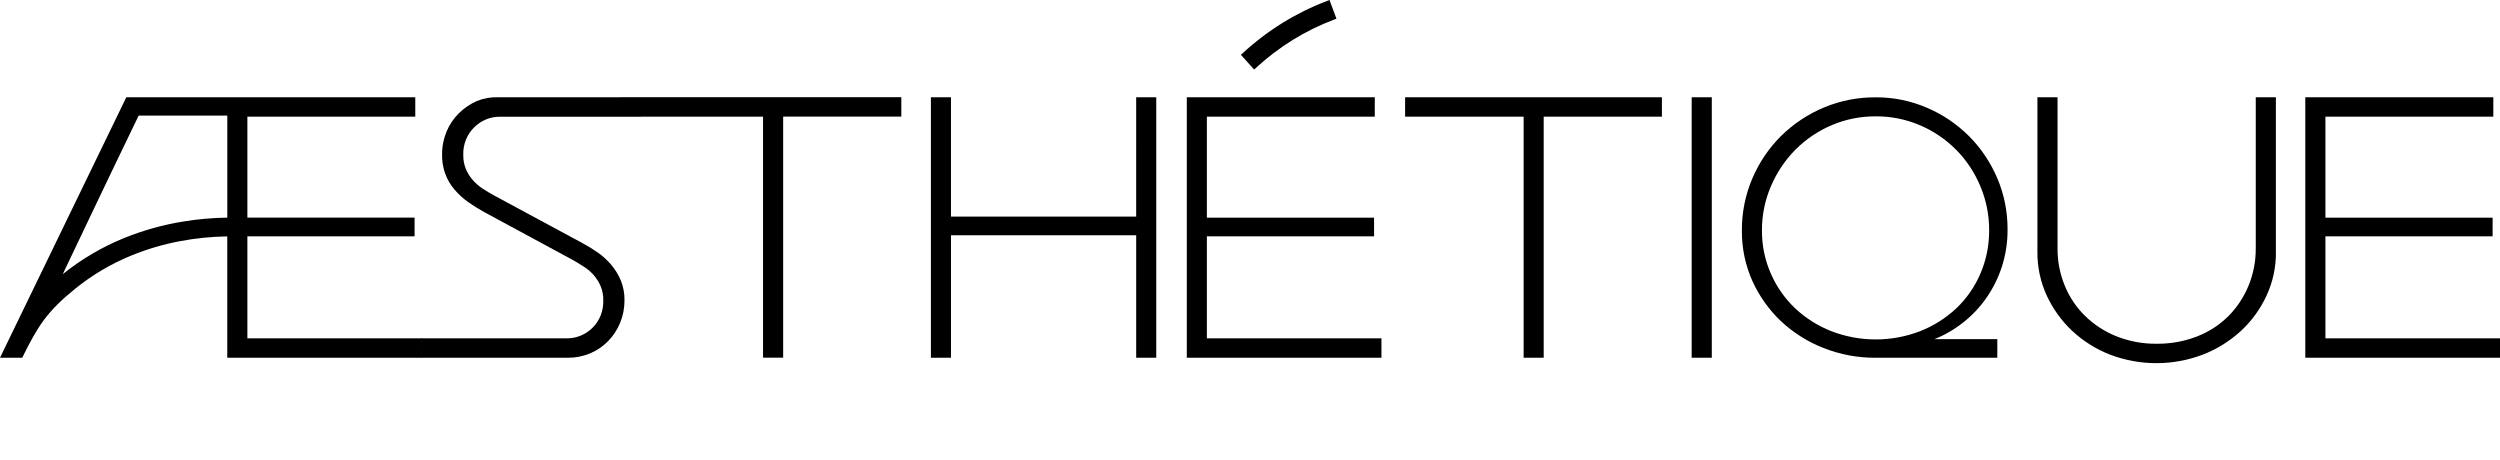 <svg xmlns="http://www.w3.org/2000/svg" width="250" height="46" fill="none" viewBox="0 0 250 46">
    <path fill="#000" d="M132.95 0l-.228.088c-3.11 1.175-5.978 2.95-8.451 5.23l-.175.169 1.318 1.468.178-.164c2.29-2.11 4.945-3.75 7.824-4.834l.228-.089L132.95 0zM50.038 11.672c-.49-.01-.977.082-1.432.27-.456.187-.87.468-1.22.824-.35.35-.624.772-.806 1.239-.182.466-.268.968-.252 1.471-.011.494.079.984.265 1.44.173.399.406.768.69 1.093.285.327.611.611.97.846.364.24.748.467 1.146.686l8.854 4.775c.541.29 1.065.613 1.569.968.496.352.946.769 1.338 1.24.389.467.705.994.938 1.562.243.615.362 1.275.351 1.94.006.784-.146 1.56-.446 2.28-.285.687-.698 1.31-1.215 1.83-.516.522-1.127.933-1.797 1.21-.695.288-1.437.433-2.186.428H42.131v-1.94h14.497c.483.01.964-.077 1.415-.259.45-.181.863-.454 1.212-.8.357-.355.637-.784.822-1.26.185-.474.27-.985.252-1.497.01-.481-.08-.959-.264-1.4-.173-.403-.406-.775-.69-1.103-.288-.33-.621-.615-.988-.846-.376-.24-.752-.467-1.127-.682l-8.85-4.784c-.553-.305-1.09-.64-1.607-1.006-.493-.352-.944-.764-1.343-1.228-.836-.966-1.284-2.228-1.251-3.526-.007-.785.146-1.562.446-2.282.287-.694.708-1.32 1.235-1.839.524-.513 1.131-.926 1.793-1.22.691-.278 1.43-.405 2.17-.375l14.707-.004h25.572v1.94H78.316V35.77h-2.012v-24.1H64.56l-14.522.003z"/>
    <path fill="#000" d="M2.223 35.773H0L12.63 9.728h28.898v1.94h-16.79v10.094h16.72v1.869h-16.72v10.204h17.458v1.938h-19.47V23.64c-1.59.023-3.177.184-4.742.48-1.635.307-3.237.778-4.784 1.405-2.035.823-3.944 1.947-5.669 3.337-2.846 2.306-3.75 3.745-5.308 6.912zm20.503-24.211h-8.861c-3.512 7.25-5.462 11.403-7.59 15.855 1.871-1.506 3.942-2.725 6.148-3.618 1.907-.77 3.89-1.323 5.911-1.65 1.455-.237 2.924-.367 4.396-.387v-10.2h-.004zM115.627 35.773h-2.008V23.525h-18.52v12.248H93.09V9.728h2.008v11.93h18.52V9.727h2.008v26.045zM137.477 11.668h-16.79v10.1h16.72v1.868h-16.72v10.2h17.458v1.937H118.68V9.728h18.797v1.94zM249.332 11.668h-16.79v10.1h16.719v1.868h-16.719v10.2H250v1.937h-19.47V9.728h18.803l-.001 1.94zM227.592 25.213c.013 1.504-.308 2.991-.937 4.346-.618 1.337-1.485 2.534-2.549 3.522-1.117 1.027-2.407 1.832-3.805 2.373-3.008 1.15-6.313 1.15-9.321 0-1.387-.54-2.665-1.345-3.767-2.373-1.058-.992-1.919-2.189-2.537-3.522-.624-1.357-.944-2.843-.934-4.346V9.728h2.012v15.123c-.008 1.278.238 2.544.723 3.72.47 1.149 1.167 2.183 2.045 3.037.909.882 1.976 1.57 3.139 2.028 1.278.505 2.636.755 4.004.737 1.384.018 2.76-.232 4.057-.736 1.162-.452 2.224-1.142 3.123-2.029.87-.878 1.56-1.929 2.029-3.09.469-1.161.708-2.408.702-3.667V9.728h2.012v15.485h.004zM187.574 11.635c-3.001-.02-5.89 1.183-8.048 3.349-1.025 1.039-1.849 2.271-2.429 3.631-.602 1.396-.909 2.91-.901 4.44-.011 1.495.297 2.975.901 4.333.576 1.31 1.402 2.486 2.429 3.455 1.057.986 2.282 1.758 3.611 2.276 2.864 1.1 6.011 1.1 8.874 0 1.329-.521 2.553-1.293 3.611-2.276 1.043-.988 1.875-2.19 2.442-3.532.567-1.342.857-2.792.851-4.256.01-1.528-.291-3.041-.884-4.44-.567-1.362-1.385-2.595-2.409-3.63-2.157-2.167-5.046-3.37-8.048-3.35zm12.15 24.14h-12.167c-1.771.012-3.529-.316-5.185-.968-1.565-.606-3.007-1.51-4.251-2.667-1.203-1.132-2.18-2.5-2.874-4.024-.712-1.584-1.074-3.314-1.058-5.061-.012-1.791.342-3.564 1.041-5.201.677-1.593 1.648-3.033 2.859-4.238 2.554-2.517 5.949-3.909 9.472-3.883 1.774-.012 3.531.348 5.168 1.056 1.559.667 2.983 1.634 4.197 2.849 1.186 1.197 2.138 2.62 2.806 4.19.684 1.608 1.033 3.347 1.024 5.105.012 1.266-.179 2.526-.566 3.728-.718 2.23-2.073 4.182-3.883 5.596-.87.691-1.832 1.248-2.855 1.654h6.28v1.864h-.008zM171.18 9.728h-2.012v26.046h2.012V9.728zM166.19 11.668h-11.82v24.105h-2.007V11.668H140.51v-1.94h25.68v1.94z"/>
</svg>
